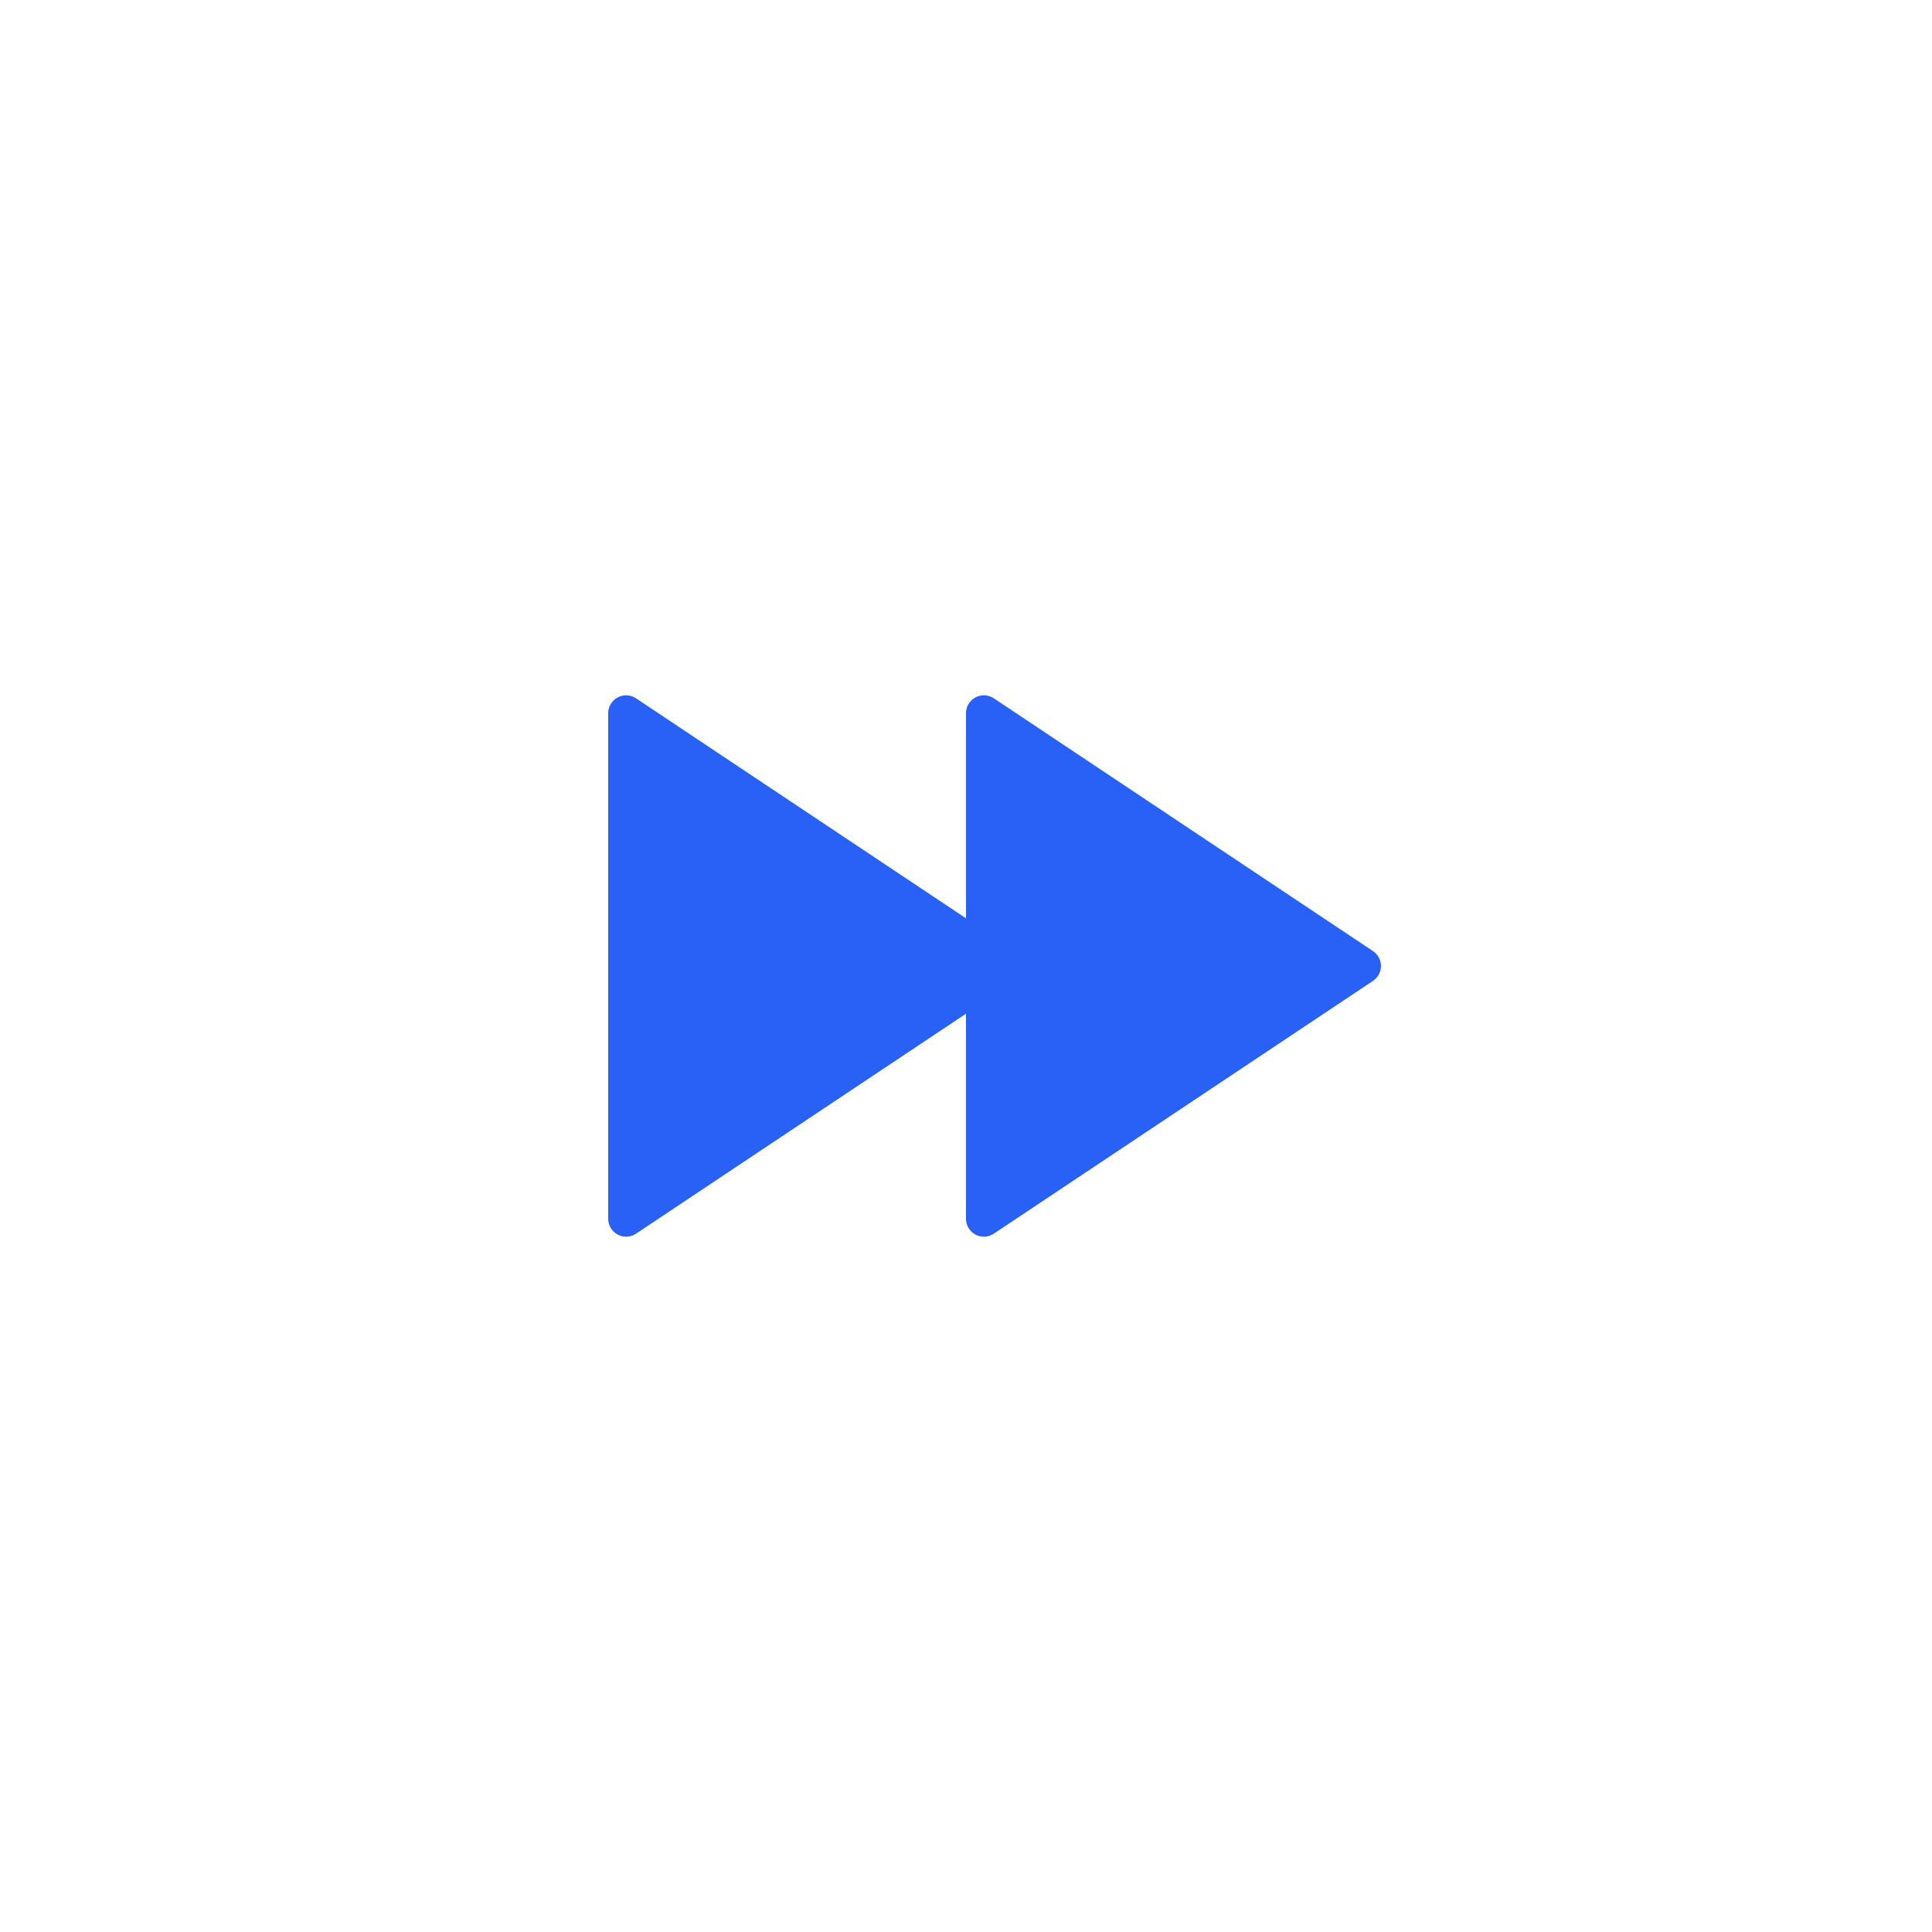 <?xml version="1.0" encoding="UTF-8"?> <svg xmlns="http://www.w3.org/2000/svg" width="90" height="90" viewBox="0 0 90 90" fill="none"> <rect width="90" height="90" fill="white"></rect> <path d="M44.999 47.222L29.627 57.47C29.502 57.553 29.356 57.601 29.205 57.609C29.055 57.616 28.905 57.582 28.772 57.511C28.639 57.44 28.528 57.334 28.451 57.205C28.373 57.075 28.332 56.927 28.332 56.777V33.223C28.332 33.073 28.373 32.925 28.451 32.795C28.528 32.666 28.639 32.56 28.772 32.489C28.905 32.418 29.055 32.384 29.205 32.391C29.356 32.399 29.502 32.447 29.627 32.53L44.999 42.778V33.223C44.999 33.073 45.04 32.925 45.117 32.795C45.195 32.666 45.306 32.56 45.439 32.489C45.572 32.418 45.721 32.384 45.872 32.391C46.022 32.399 46.168 32.447 46.294 32.53L63.959 44.307C64.073 44.383 64.166 44.486 64.231 44.607C64.296 44.728 64.33 44.863 64.33 45C64.33 45.137 64.296 45.272 64.231 45.393C64.166 45.514 64.073 45.617 63.959 45.693L46.294 57.47C46.168 57.553 46.022 57.601 45.872 57.609C45.721 57.616 45.572 57.582 45.439 57.511C45.306 57.44 45.195 57.334 45.117 57.205C45.04 57.075 44.999 56.927 44.999 56.777V47.222V47.222Z" fill="#2961F6"></path> </svg> 